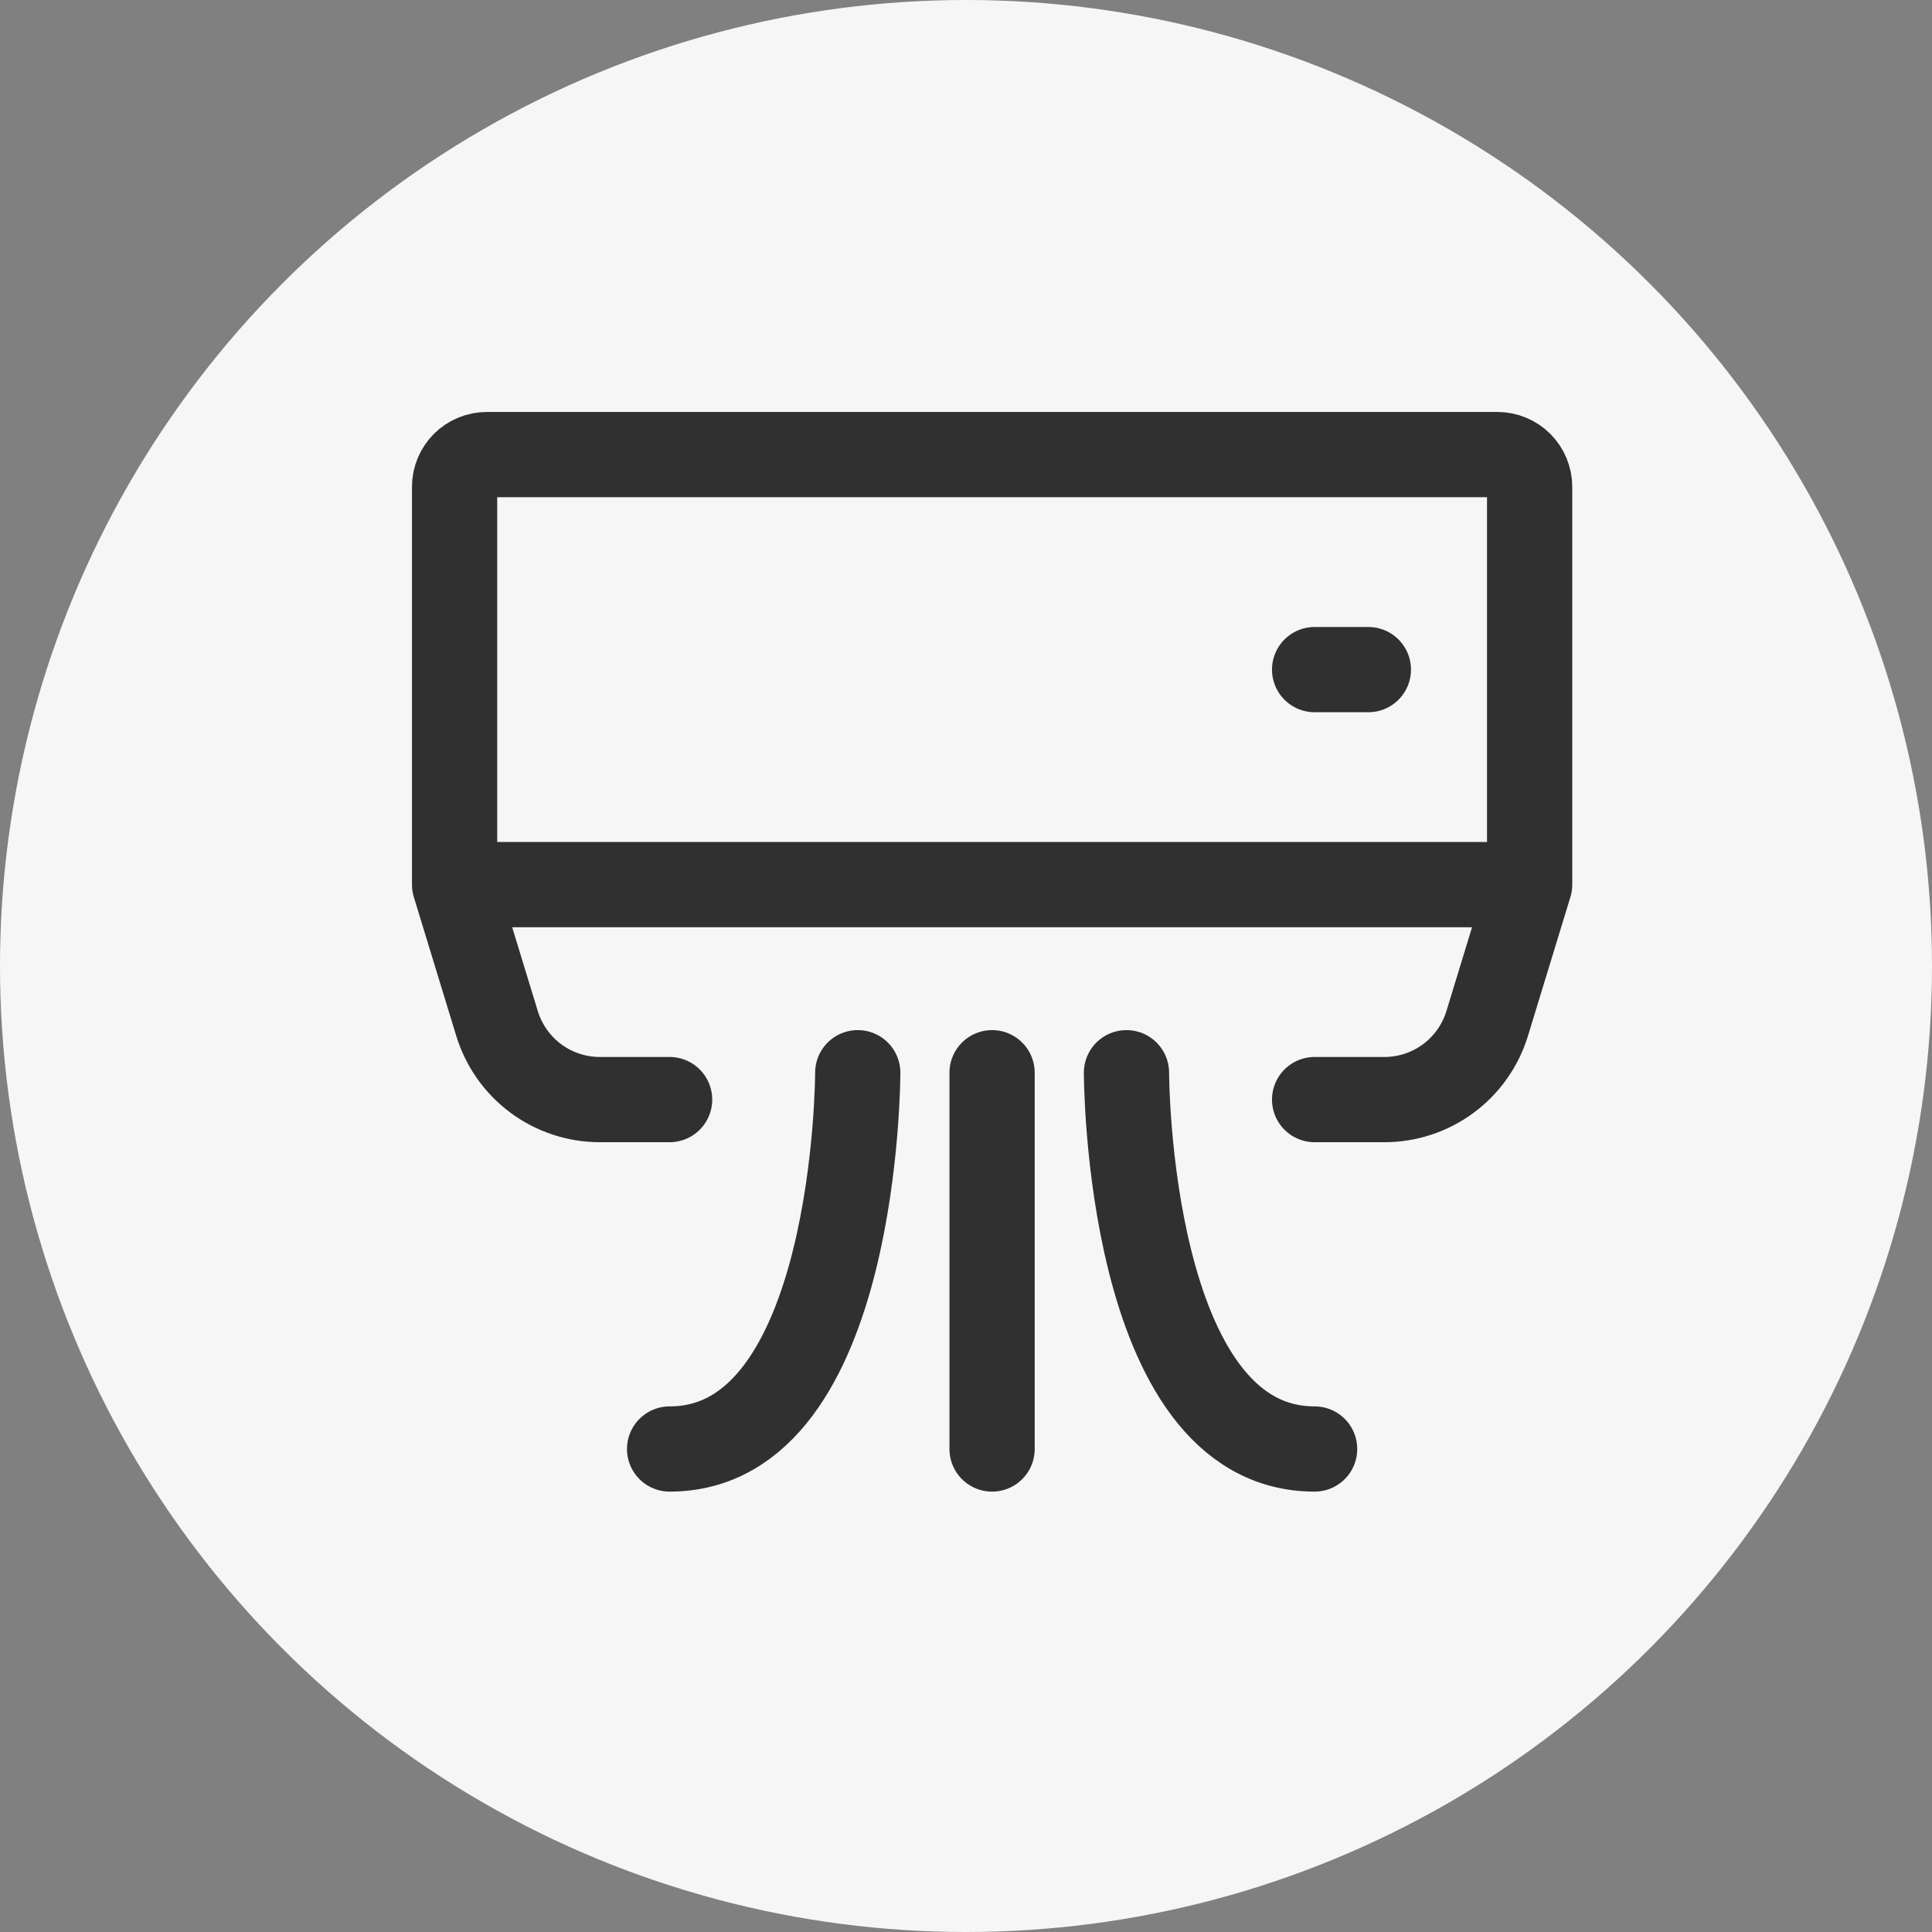 <?xml version="1.0" encoding="UTF-8"?> <svg xmlns="http://www.w3.org/2000/svg" width="34" height="34" viewBox="0 0 34 34" fill="none"><rect x="0" y="0" width="34" height="34" fill="#808080" stroke="none"/> <circle cx="17" cy="17" r="17" fill="#F6F6F6"></circle> <path d="M26.919 15.568V8.568C26.919 8.417 26.859 8.273 26.753 8.166C26.646 8.06 26.502 8 26.351 8H8.568C8.417 8 8.273 8.06 8.166 8.166C8.06 8.273 8 8.417 8 8.568V15.568M26.919 15.568H8M26.919 15.568L26.172 18.012C26.053 18.399 25.814 18.739 25.488 18.98C25.163 19.221 24.768 19.351 24.363 19.351H23.135M8 15.568L8.747 18.012C8.866 18.399 9.105 18.739 9.431 18.98C9.756 19.221 10.151 19.351 10.556 19.351H11.784M23.135 11.784H24.081M15.095 18.878C15.095 18.878 15.095 25.5 11.784 25.5M19.824 18.878C19.824 18.878 19.824 25.5 23.135 25.5M17.459 18.878V25.5" stroke="#303030" stroke-width="1.5" stroke-linecap="round" stroke-linejoin="round"></path> </svg> 